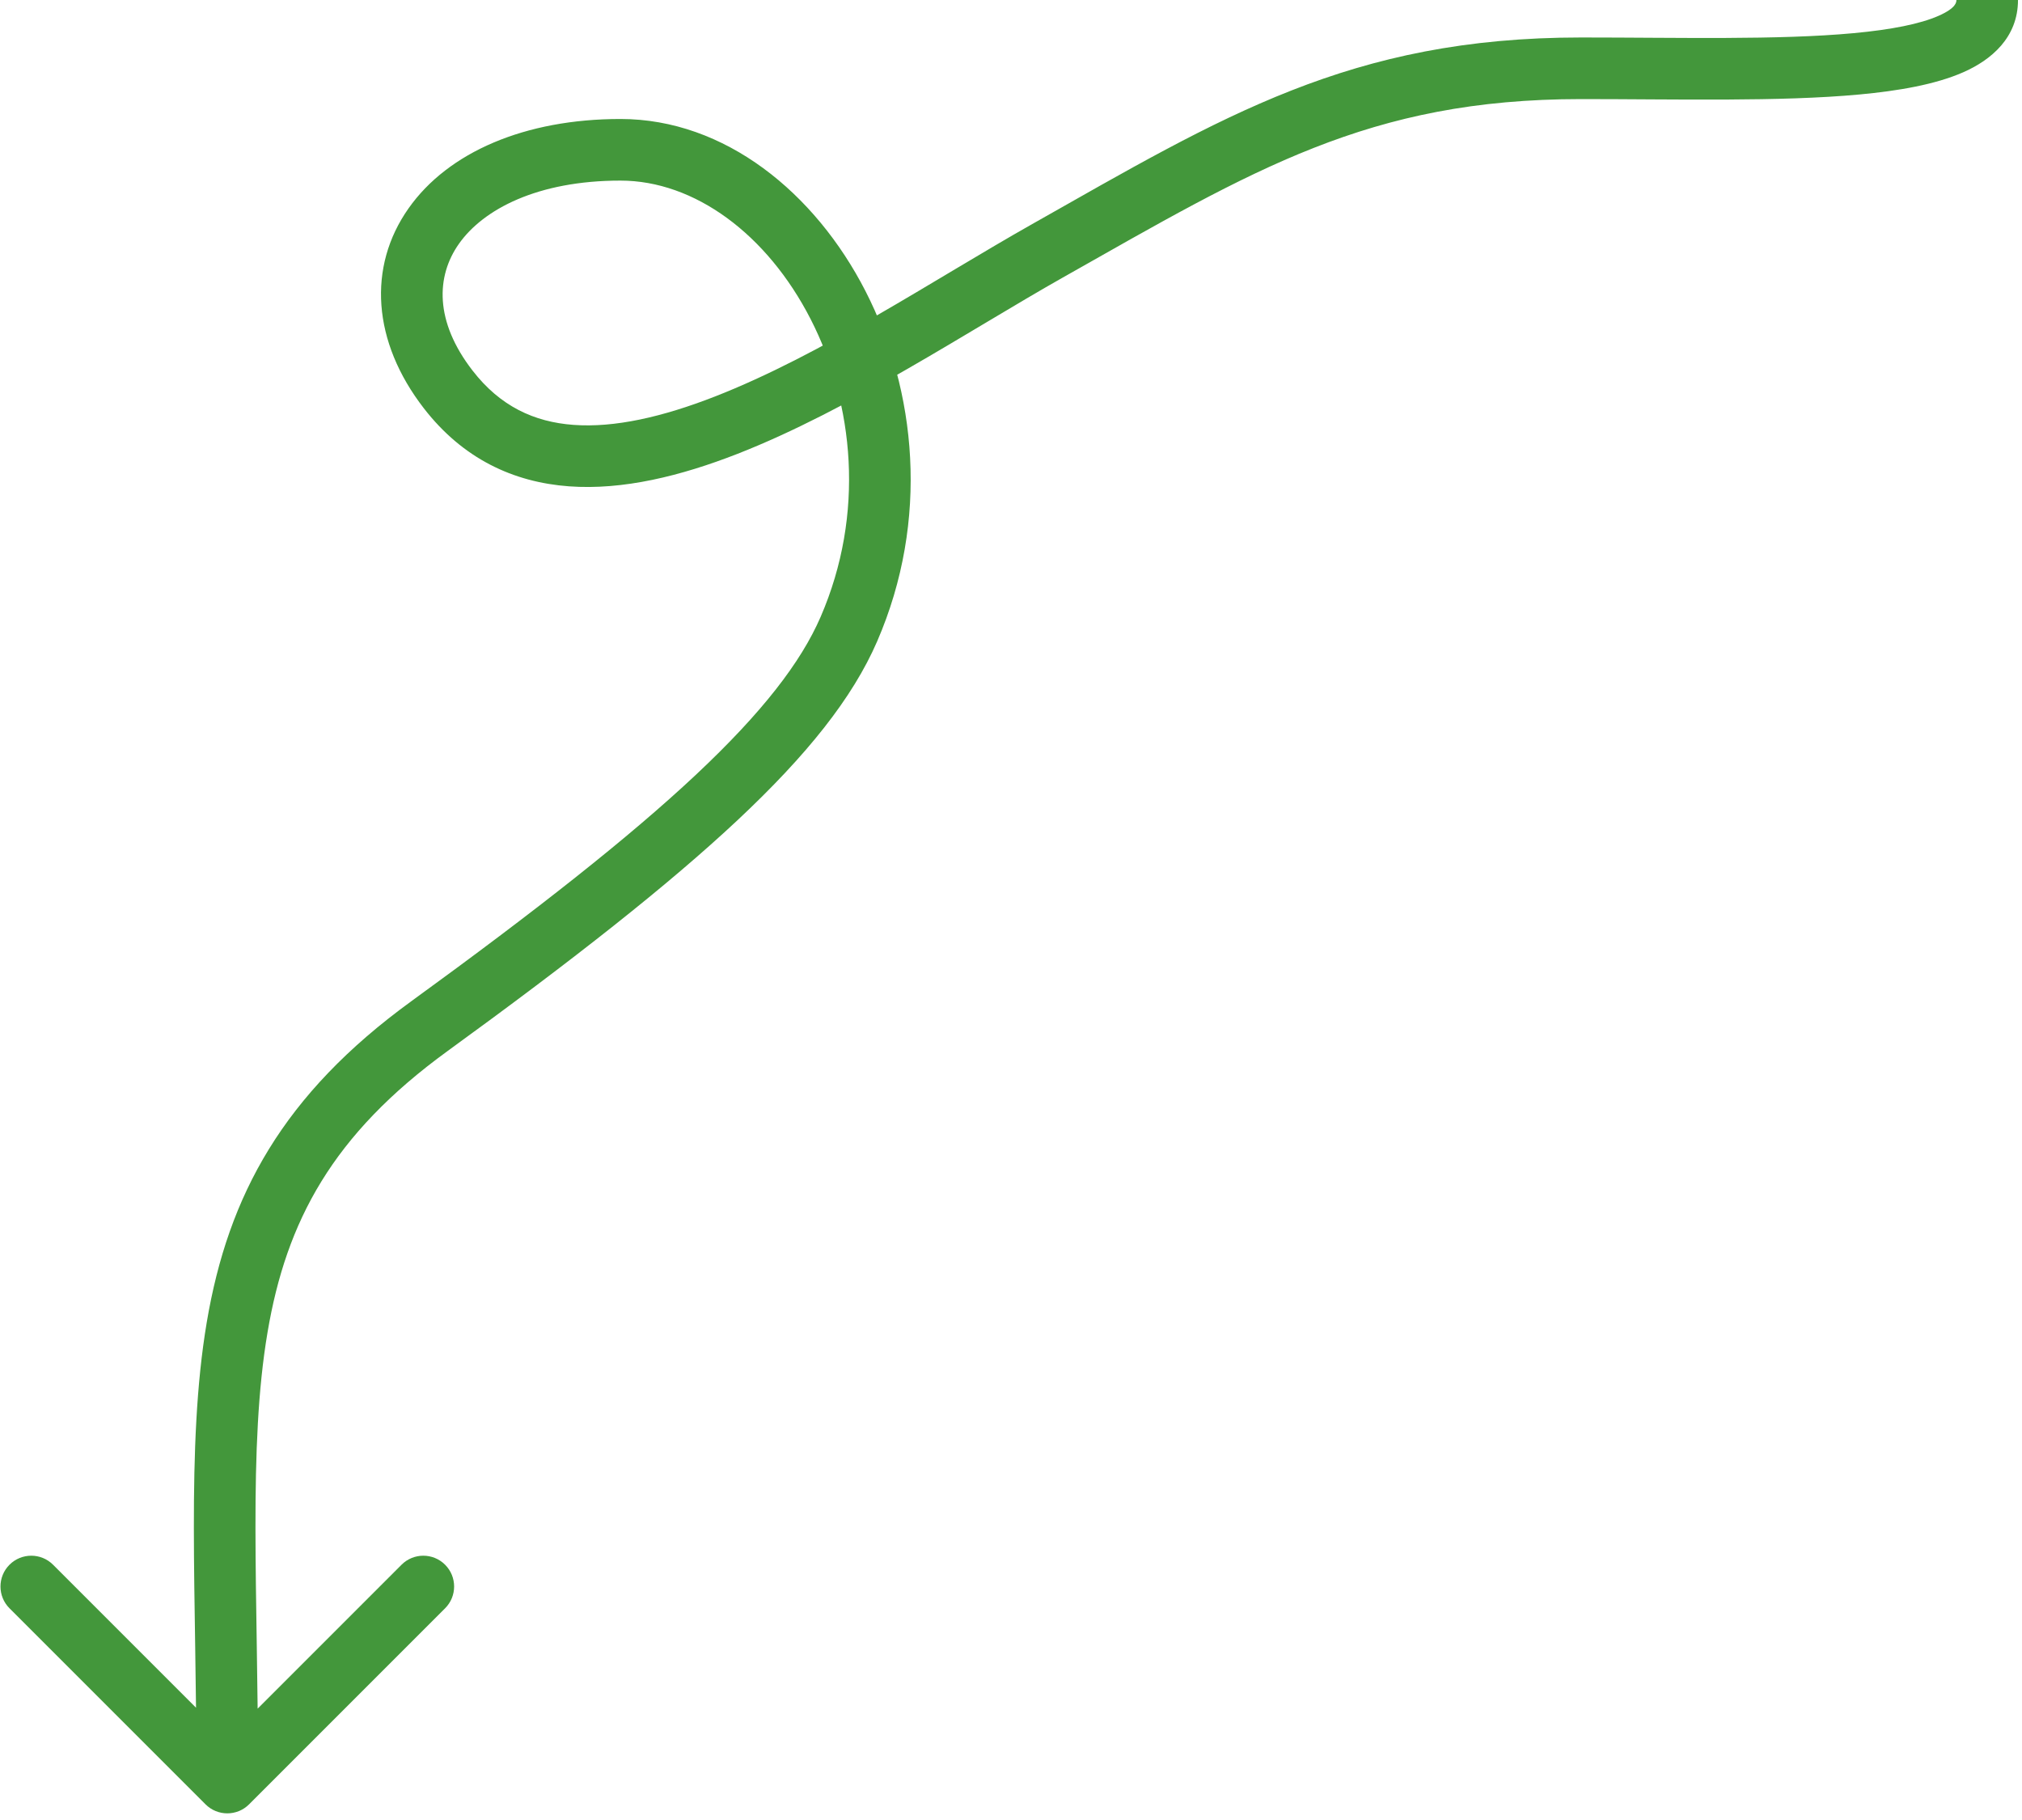 <svg width="270" height="243" viewBox="0 0 270 243" fill="none" xmlns="http://www.w3.org/2000/svg">
<path d="M59.852 52L56.6 54.518L59.852 52ZM33.26 240.908C31.654 242.514 29.05 242.514 27.444 240.908L1.269 214.734C-0.337 213.128 -0.337 210.524 1.269 208.917C2.875 207.311 5.48 207.311 7.086 208.917L30.352 232.183L53.618 208.917C55.224 207.311 57.828 207.311 59.434 208.917C61.041 210.524 61.041 213.128 59.434 214.734L33.26 240.908ZM113.352 84L109.578 82.365L113.352 84ZM57.352 137L59.769 140.328L57.352 137ZM269.465 0C269.464 5.029 265.878 8.013 262.151 9.65C258.448 11.277 253.537 12.13 248.266 12.618C237.675 13.6 223.784 13.23 211.121 13.23V5.004C224.193 5.004 237.418 5.362 247.508 4.428C252.577 3.958 256.398 3.193 258.843 2.119C261.263 1.056 261.239 0.257 261.239 -0L269.465 0ZM211.121 13.23C182.765 13.23 167.436 22.636 141.875 37.081L137.828 29.919C163.212 15.574 180.316 5.004 211.121 5.004V13.23ZM141.875 37.081C129.557 44.042 113.422 54.759 98.469 60.599C90.923 63.546 83.201 65.465 75.975 64.933C68.553 64.385 61.813 61.252 56.6 54.518L63.104 49.482C66.788 54.24 71.313 56.341 76.579 56.729C82.042 57.132 88.432 55.688 95.477 52.937C109.707 47.379 124.674 37.353 137.828 29.919L141.875 37.081ZM56.6 54.518C49.706 45.614 49.055 35.623 54.554 27.819C59.848 20.304 70.108 15.887 82.852 15.887V24.113C71.766 24.113 64.527 27.946 61.278 32.556C58.234 36.877 57.997 42.886 63.104 49.482L56.6 54.518ZM82.852 15.887C96.808 15.887 108.859 25.76 115.574 38.876C122.348 52.108 124.162 69.397 117.126 85.635L109.578 82.365C115.541 68.603 114.02 53.892 108.252 42.624C102.423 31.24 92.724 24.113 82.852 24.113V15.887ZM117.126 85.635C113.854 93.186 107.76 100.81 98.514 109.479C89.245 118.168 76.55 128.139 59.769 140.328L54.935 133.672C71.644 121.536 84.003 111.807 92.888 103.478C101.795 95.127 106.957 88.414 109.578 82.365L117.126 85.635ZM59.769 140.328C44.406 151.486 38.232 163.029 35.72 177.911C34.435 185.522 34.105 194.06 34.113 204.019C34.117 208.99 34.204 214.262 34.291 219.922C34.378 225.572 34.465 231.59 34.465 238H26.239C26.239 231.66 26.153 225.697 26.067 220.049C25.98 214.412 25.891 209.07 25.887 204.026C25.88 193.955 26.206 184.856 27.609 176.543C30.472 159.576 37.797 146.119 54.935 133.672L59.769 140.328Z" fill="#43973B"/>
</svg>
